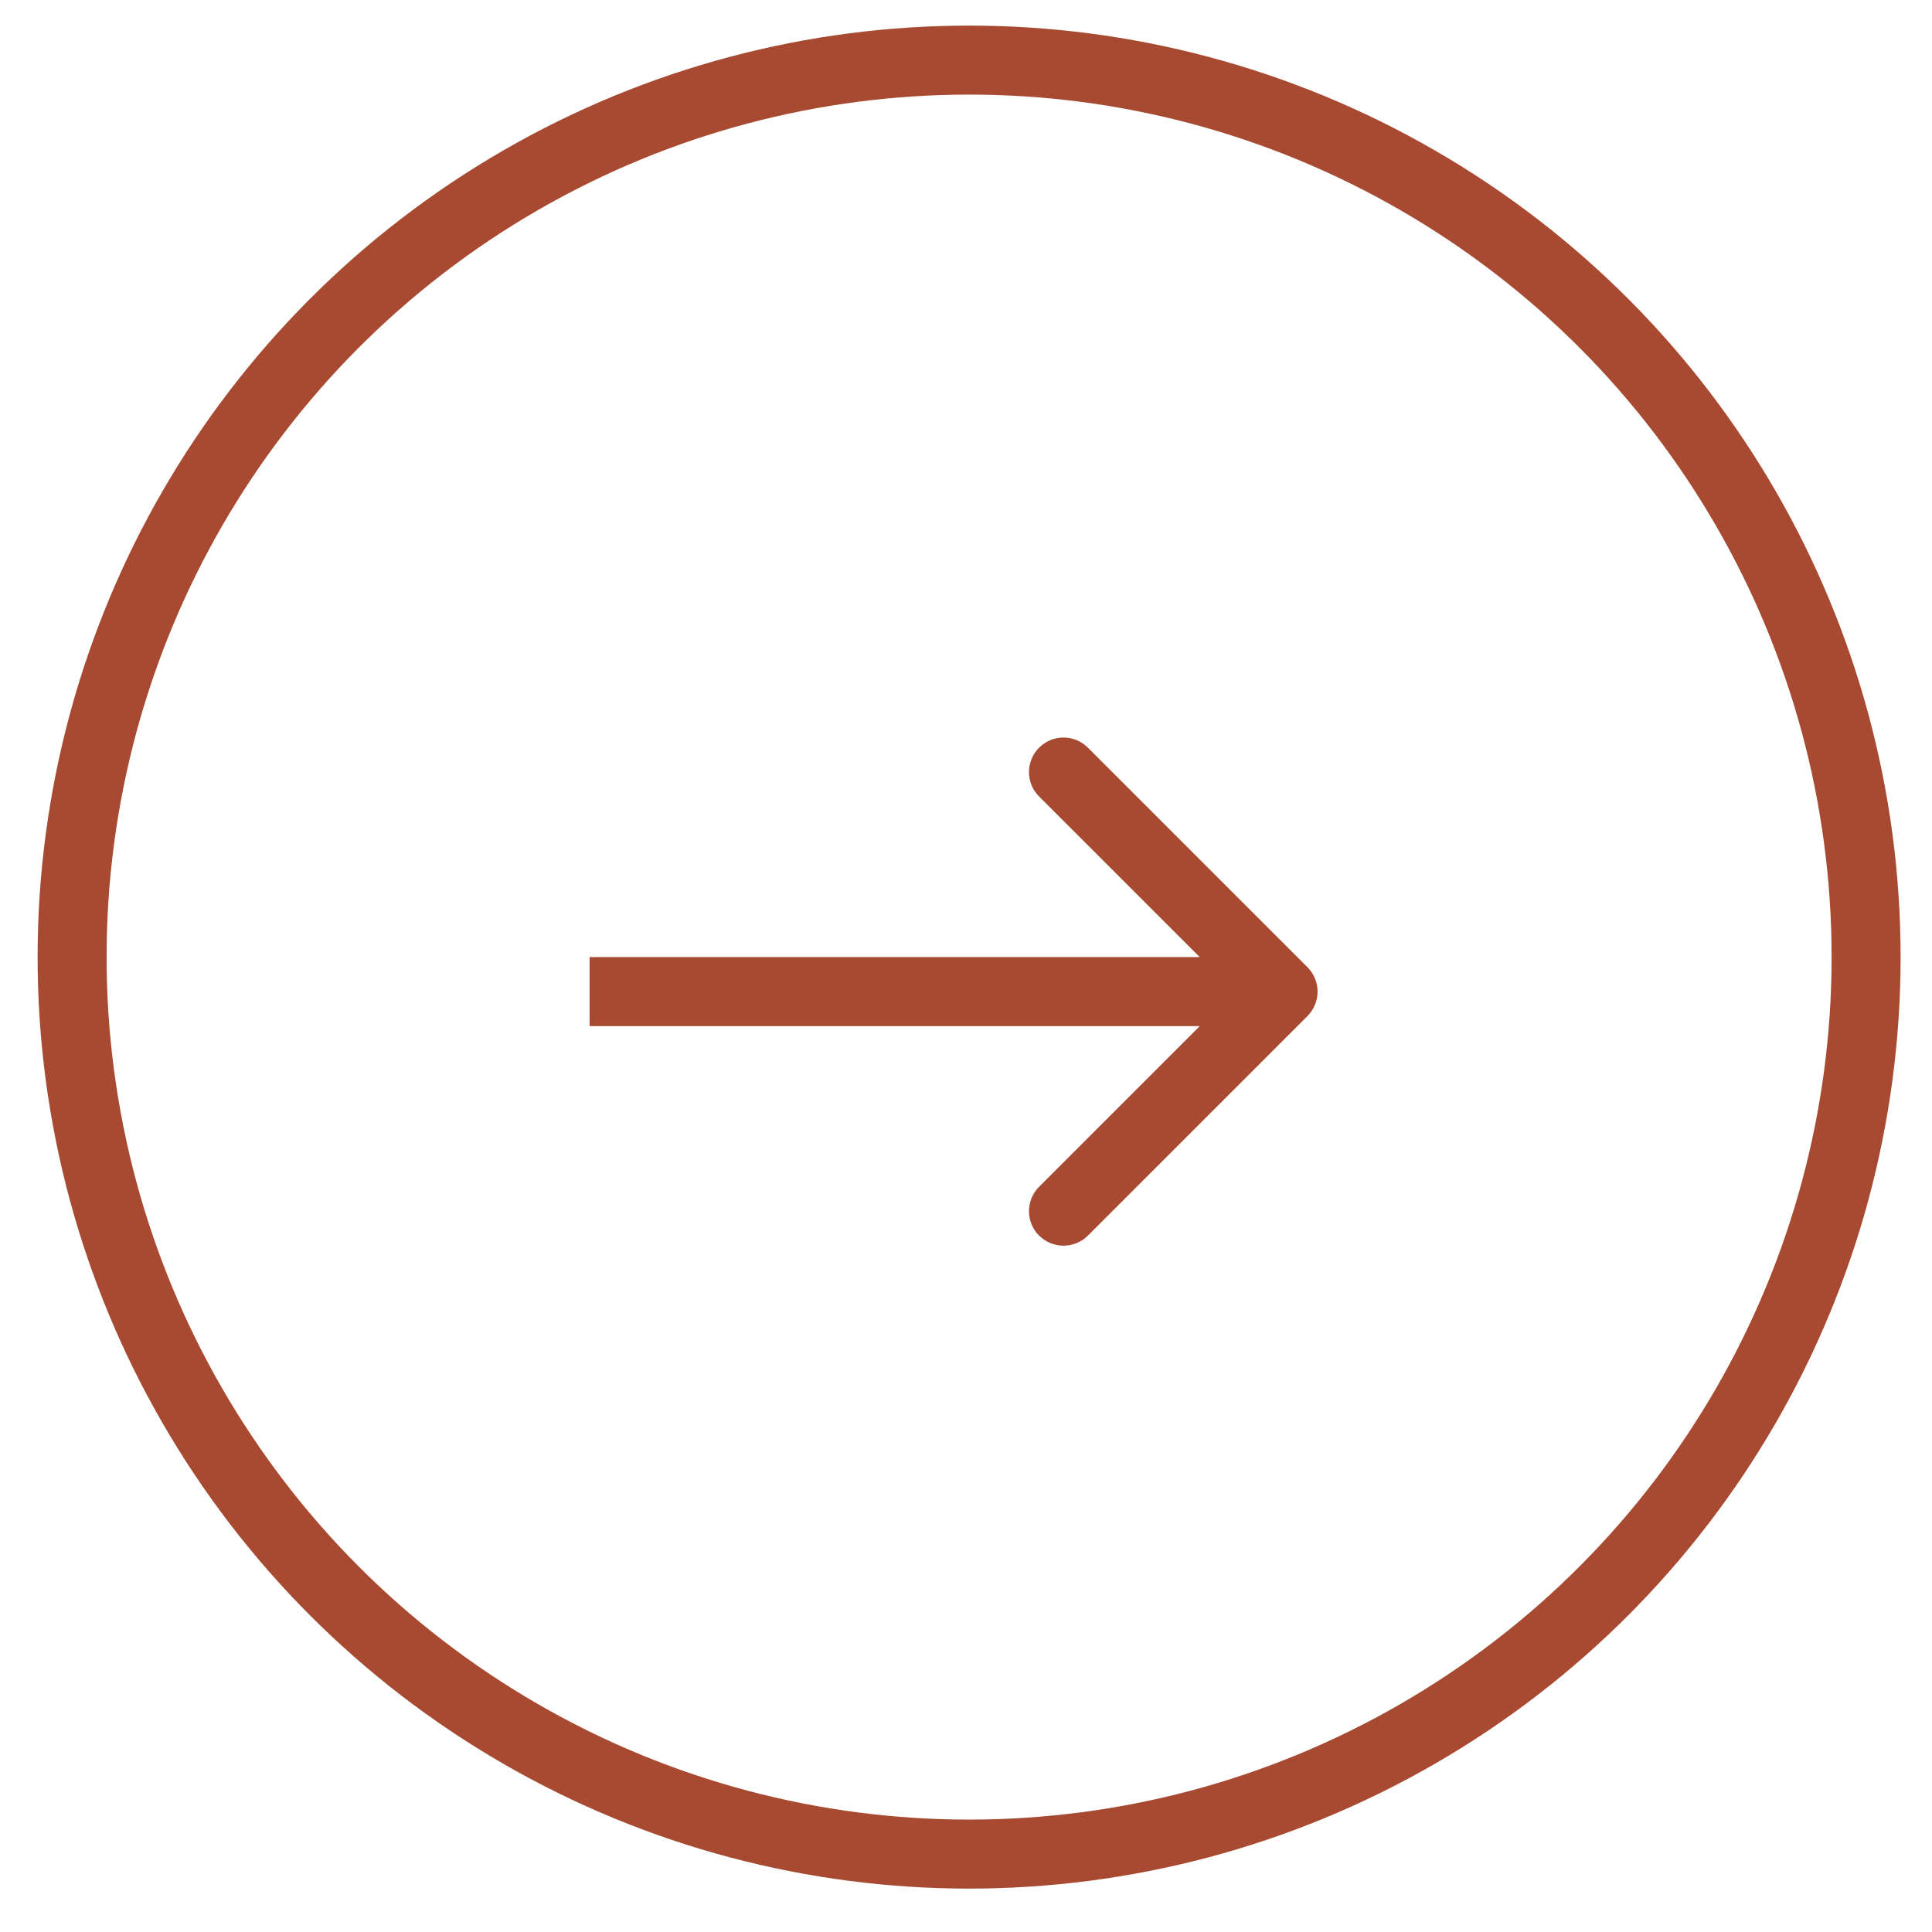 <svg width="28" height="28" viewBox="0 0 28 28" fill="none" xmlns="http://www.w3.org/2000/svg">
<circle cx="14.045" cy="13.871" r="13" stroke="#A74A31"/>
<path d="M18.949 14.725C19.144 14.53 19.144 14.213 18.949 14.018L15.767 10.836C15.571 10.64 15.255 10.64 15.059 10.836C14.864 11.031 14.864 11.348 15.059 11.543L17.888 14.371L15.059 17.2C14.864 17.395 14.864 17.712 15.059 17.907C15.255 18.102 15.571 18.102 15.767 17.907L18.949 14.725ZM8.545 14.871H18.595V13.871H8.545V14.871Z" fill="#A74A31"/>
</svg>

